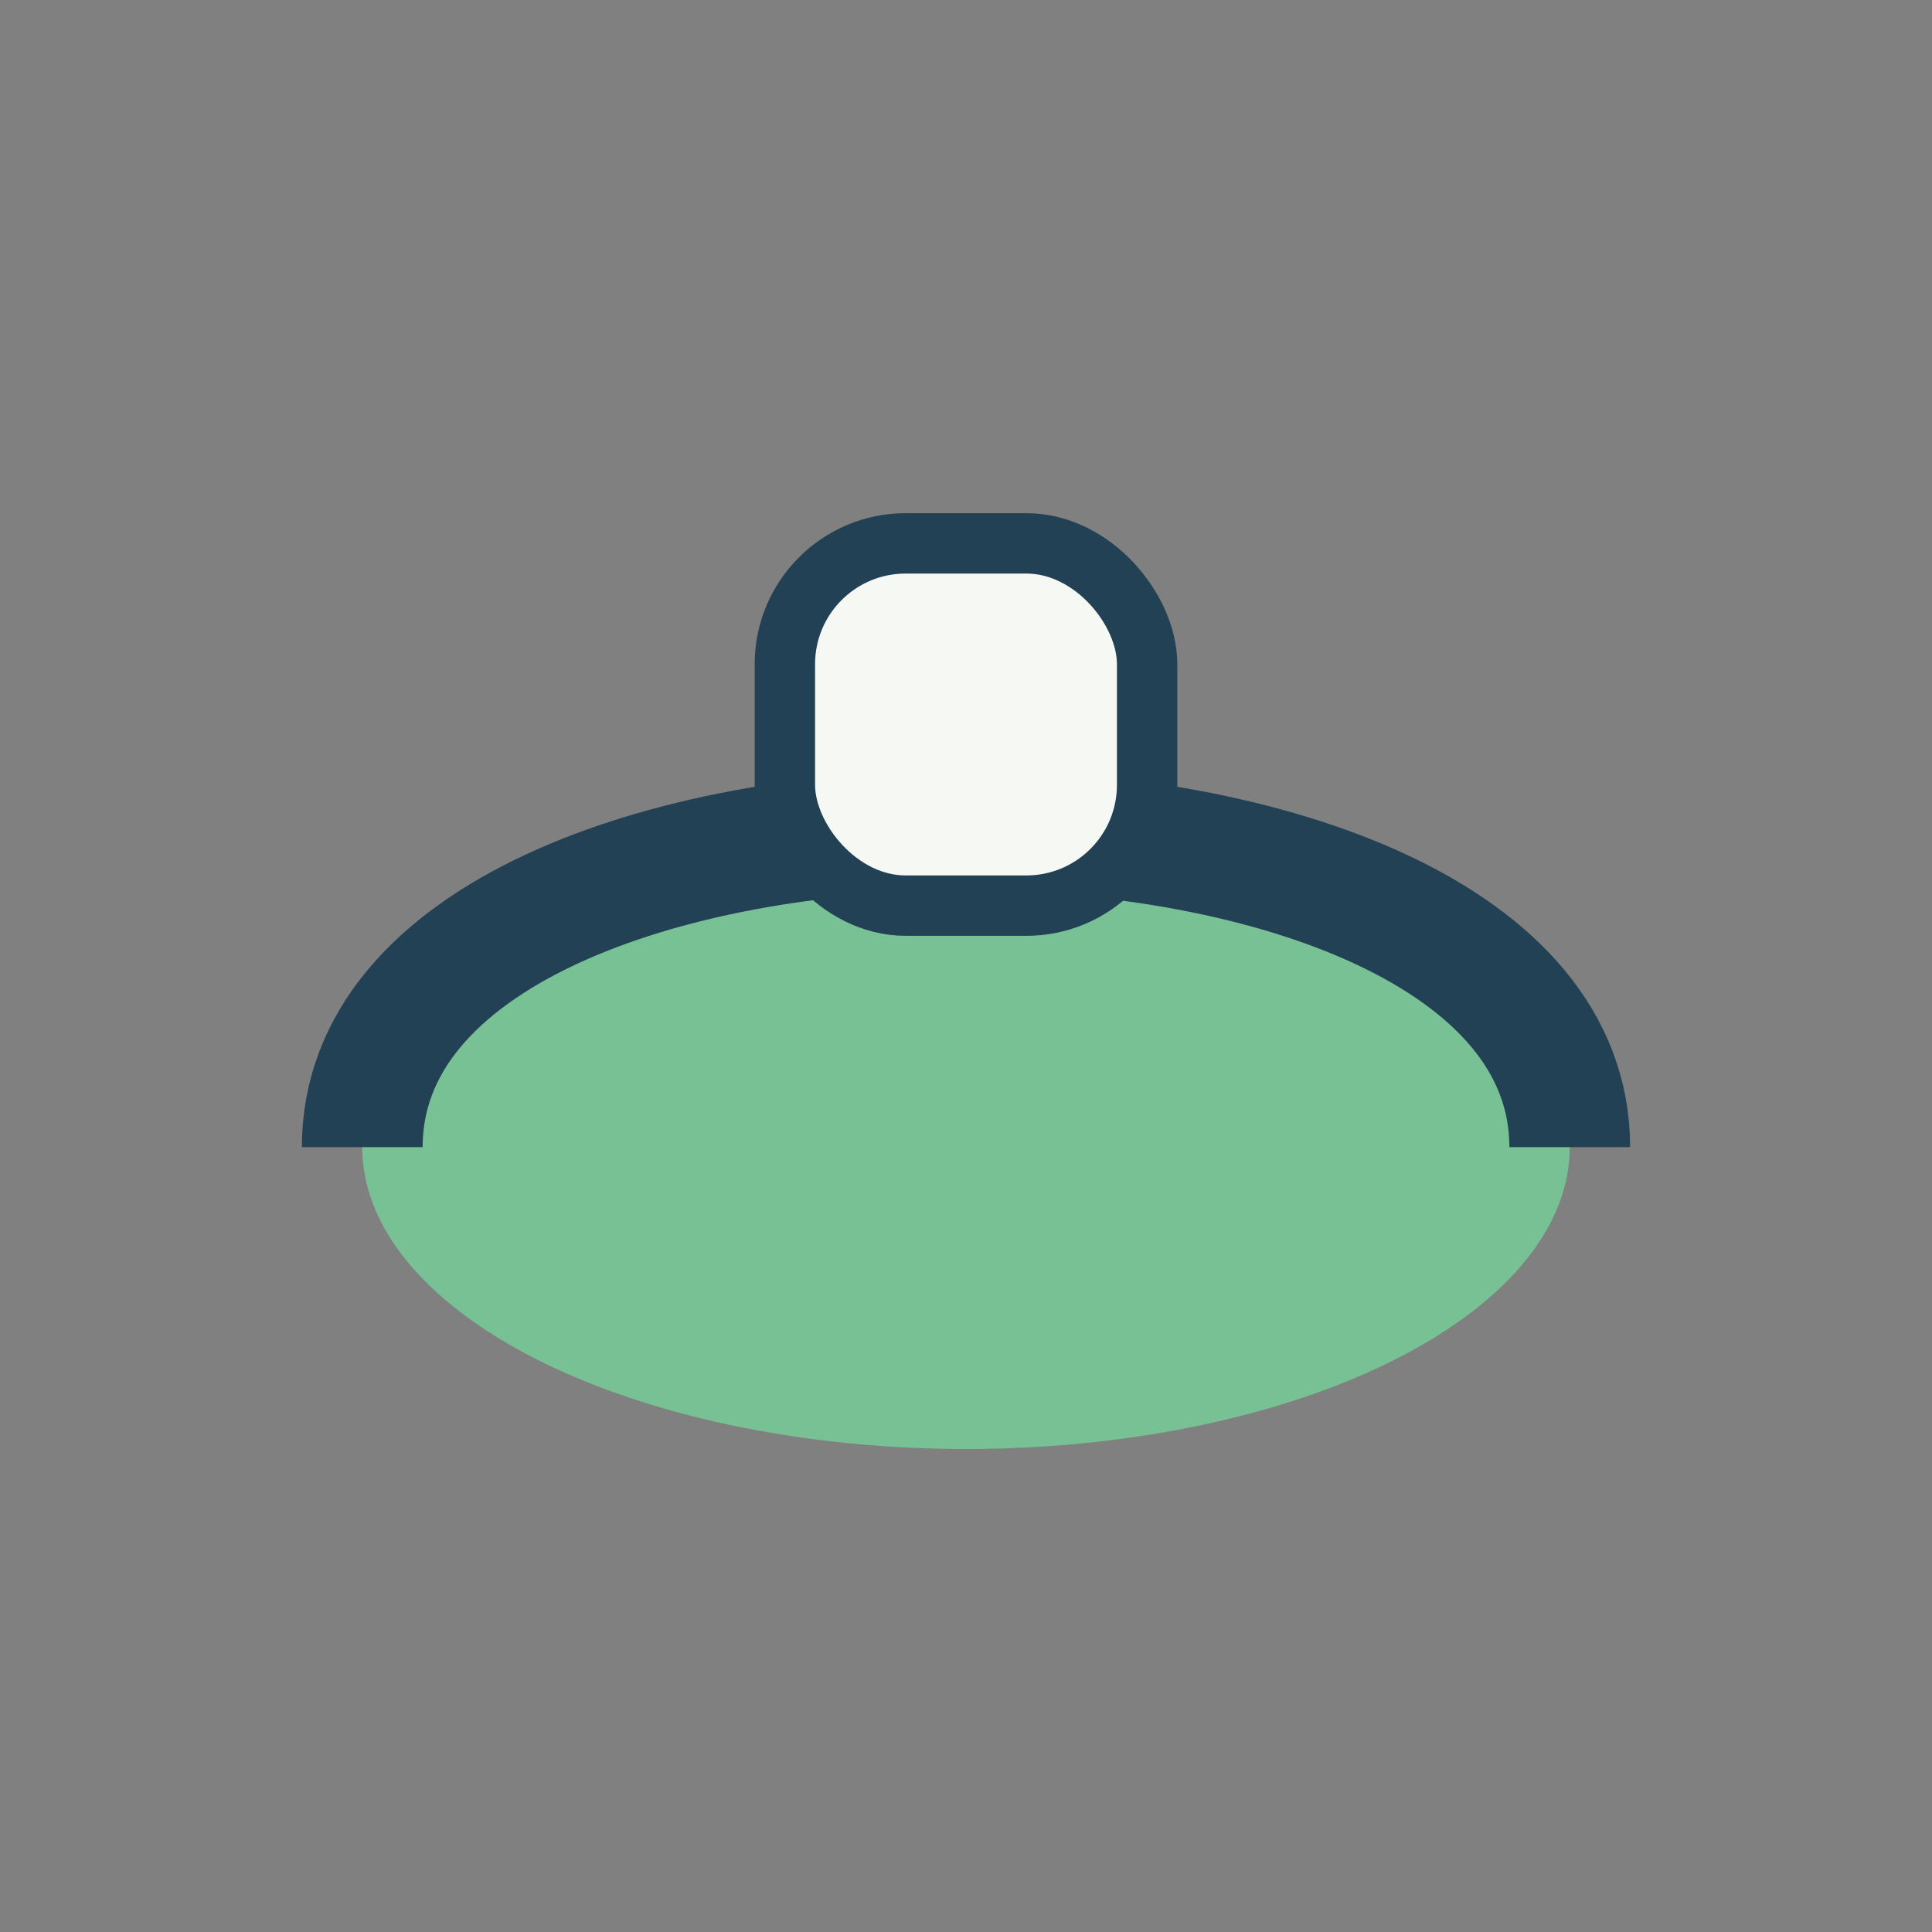 <?xml version="1.0" encoding="UTF-8"?>
<svg xmlns="http://www.w3.org/2000/svg" width="32" height="32" viewBox="0 0 32 32"><rect x="0" y="0" width="32" height="32" fill="#808080" stroke="none"/><ellipse cx="16" cy="19" rx="10" ry="5" fill="#78C195"/><path d="M6 19c0-7 20-7 20 0" fill="none" stroke="#224155" stroke-width="2"/><rect x="13" y="9" width="6" height="6" rx="2" fill="#F6F8F3" stroke="#224155" stroke-width="1"/></svg>